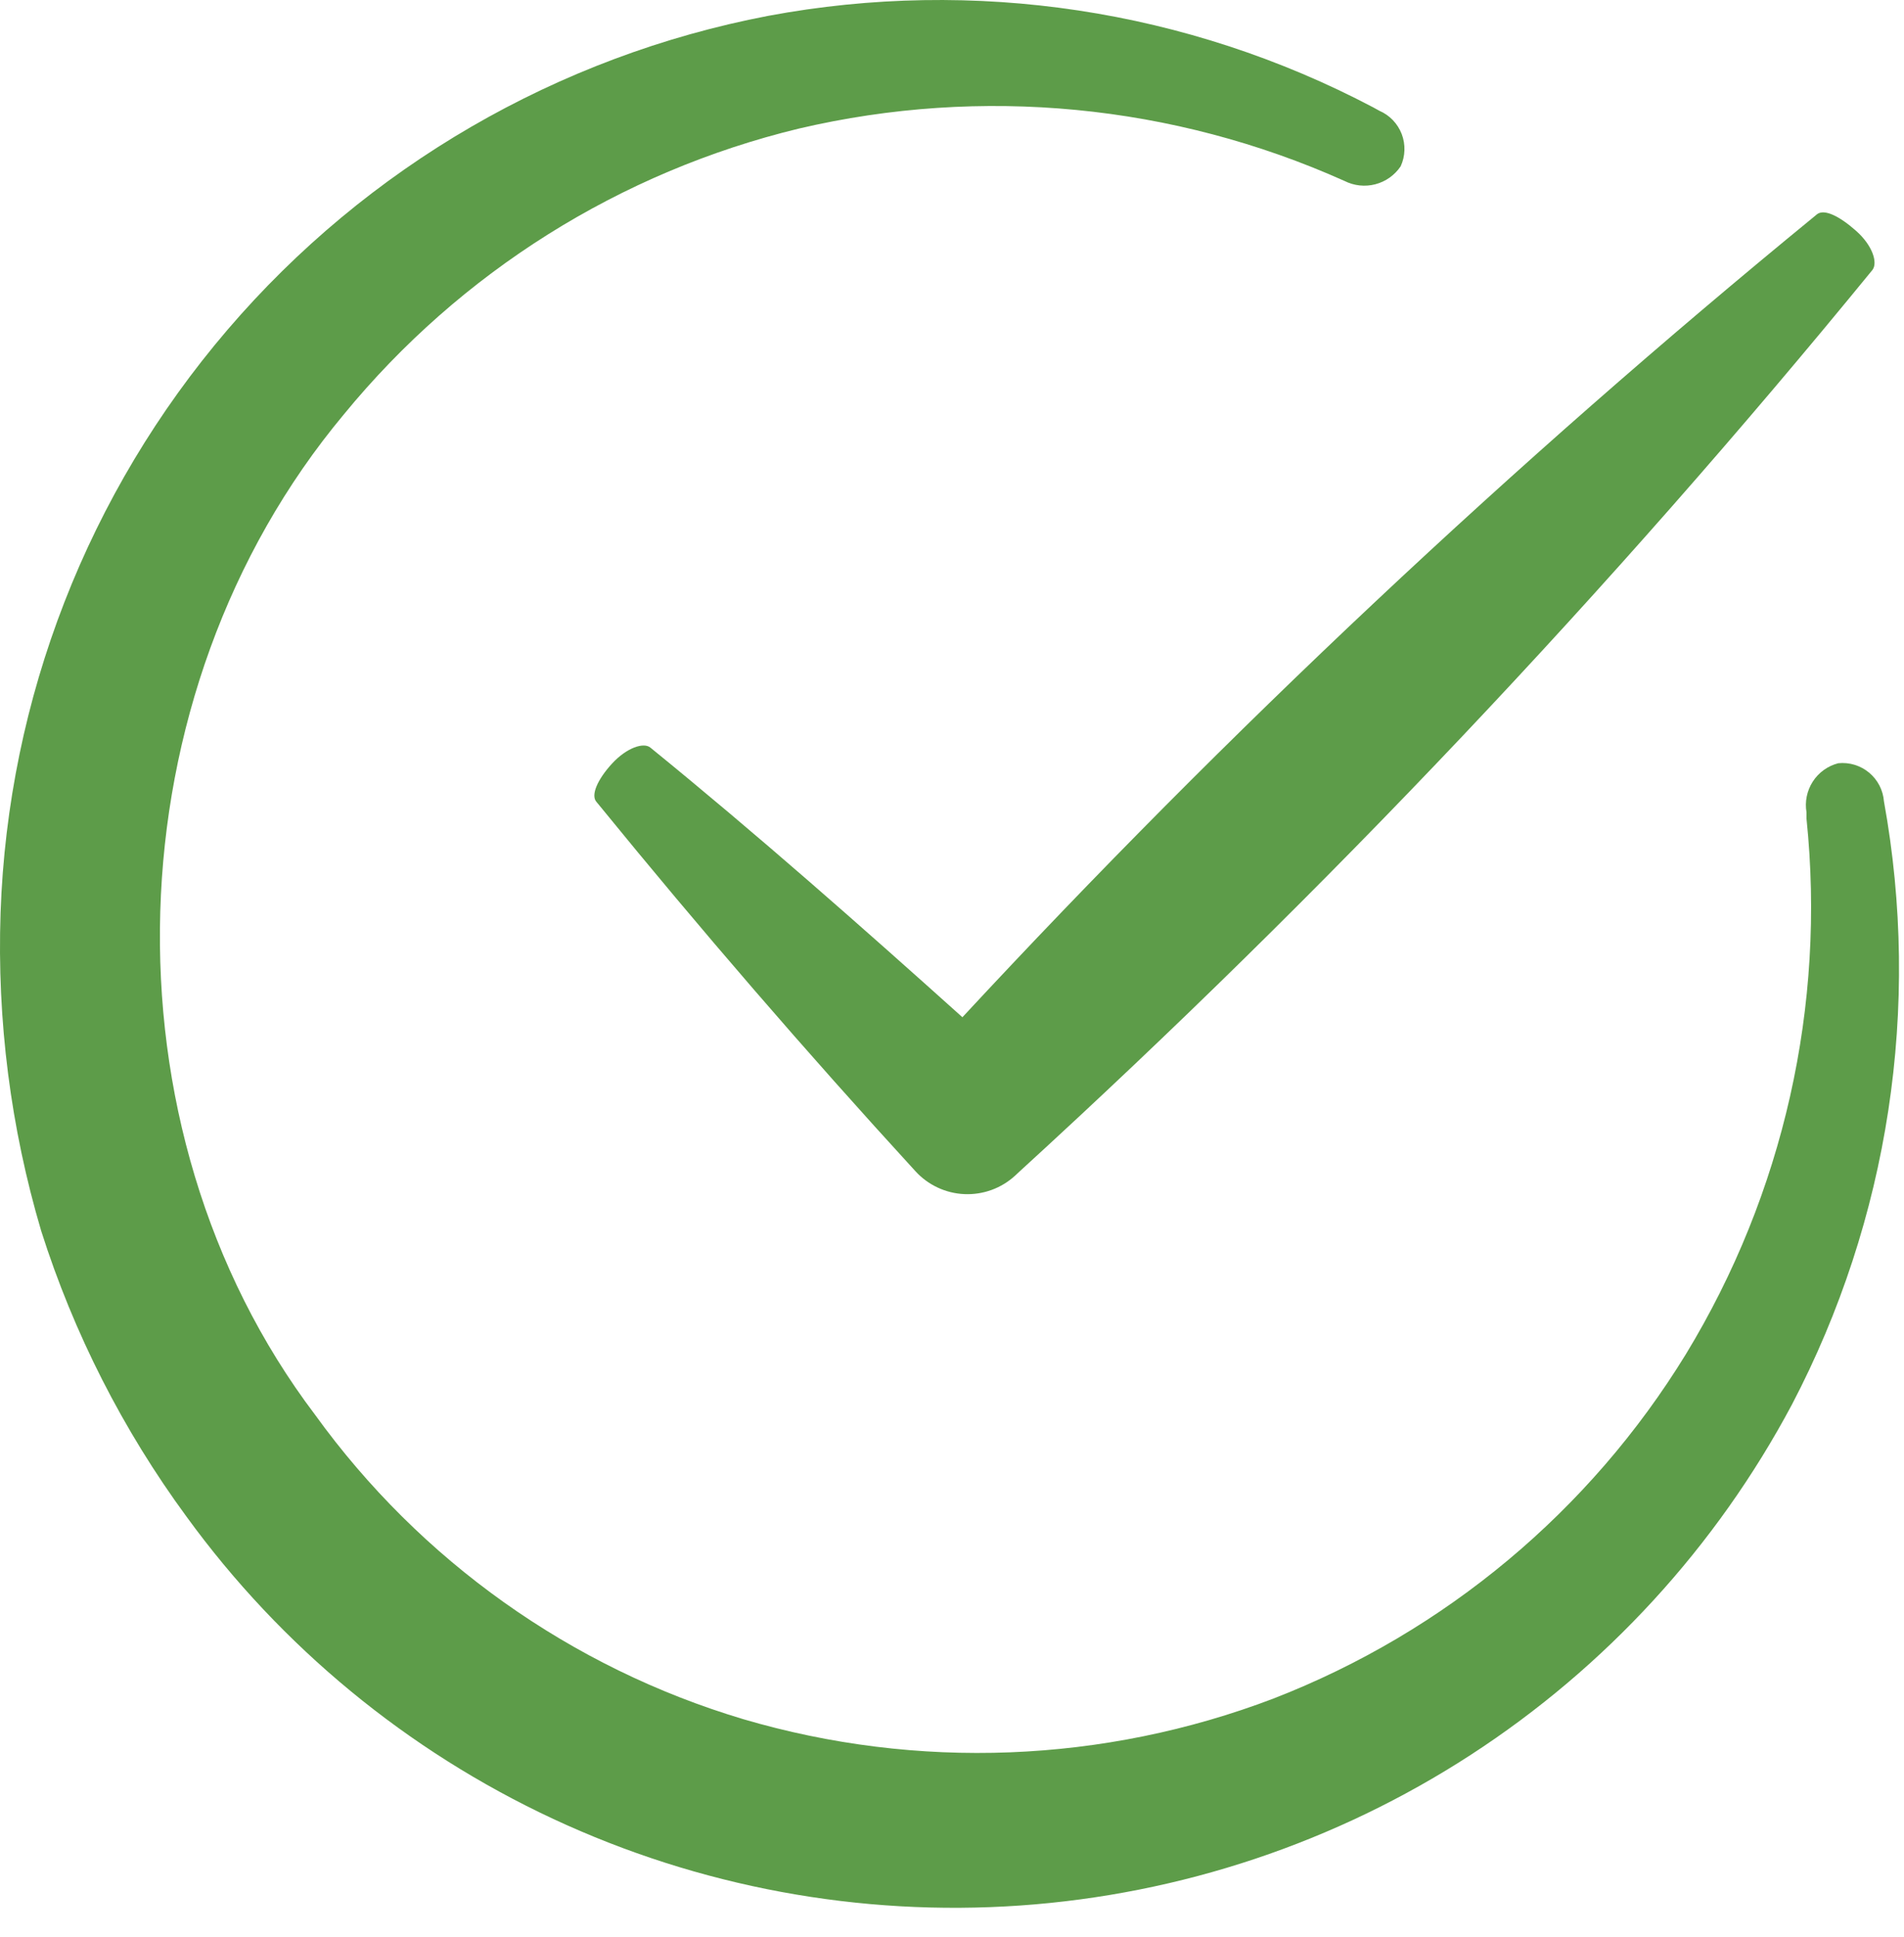 <?xml version="1.0" encoding="UTF-8"?> <svg xmlns="http://www.w3.org/2000/svg" width="60" height="61" viewBox="0 0 60 61" fill="none"><path d="M57.198 6.799C47.676 14.59 38.699 23.023 30.328 32.039C27.108 29.149 23.868 26.289 20.498 23.549C20.288 23.369 19.748 23.549 19.288 24.049C18.828 24.549 18.608 25.049 18.798 25.259L18.848 25.319C22.075 29.279 25.408 33.136 28.848 36.889C29.045 37.105 29.282 37.279 29.547 37.403C29.811 37.527 30.097 37.597 30.389 37.61C30.681 37.623 30.972 37.578 31.246 37.479C31.521 37.379 31.773 37.226 31.988 37.029L32.138 36.889C41.77 28.089 50.751 18.6 59.008 8.499C59.178 8.269 59.008 7.729 58.488 7.269C57.968 6.809 57.488 6.569 57.258 6.749L57.198 6.799Z" fill="#5D9C49"></path><path d="M1.298 38.769C2.325 41.998 3.872 45.038 5.878 47.769C8.86 51.87 12.836 55.145 17.432 57.288C22.027 59.43 27.093 60.369 32.151 60.016C37.209 59.663 42.095 58.03 46.349 55.27C50.602 52.51 54.084 48.714 56.468 44.239C59.523 38.405 60.544 31.718 59.368 25.239C59.354 25.065 59.306 24.895 59.226 24.74C59.145 24.585 59.035 24.447 58.901 24.336C58.767 24.224 58.611 24.14 58.444 24.089C58.277 24.038 58.102 24.021 57.928 24.039C57.597 24.124 57.31 24.331 57.125 24.618C56.94 24.906 56.87 25.252 56.928 25.589V25.789C57.538 31.673 56.203 37.595 53.128 42.649C50.099 47.59 45.532 51.402 40.128 53.499C34.782 55.533 28.916 55.762 23.428 54.149C17.994 52.528 13.248 49.156 9.928 44.559C3.068 35.499 3.478 21.859 10.838 13.049C14.512 8.569 19.547 5.41 25.178 4.049C30.934 2.702 36.973 3.282 42.368 5.699C42.669 5.851 43.014 5.889 43.34 5.804C43.666 5.719 43.95 5.518 44.138 5.239C44.211 5.08 44.252 4.909 44.257 4.734C44.263 4.56 44.234 4.386 44.172 4.223C44.109 4.06 44.015 3.911 43.894 3.785C43.773 3.659 43.628 3.558 43.468 3.489L43.268 3.379C37.42 0.3 30.704 -0.714 24.208 0.499C17.571 1.769 11.562 5.256 7.167 10.389C2.772 15.522 0.251 21.995 0.018 28.749C-0.097 32.136 0.335 35.519 1.298 38.769Z" fill="#5D9C49"></path></svg> 